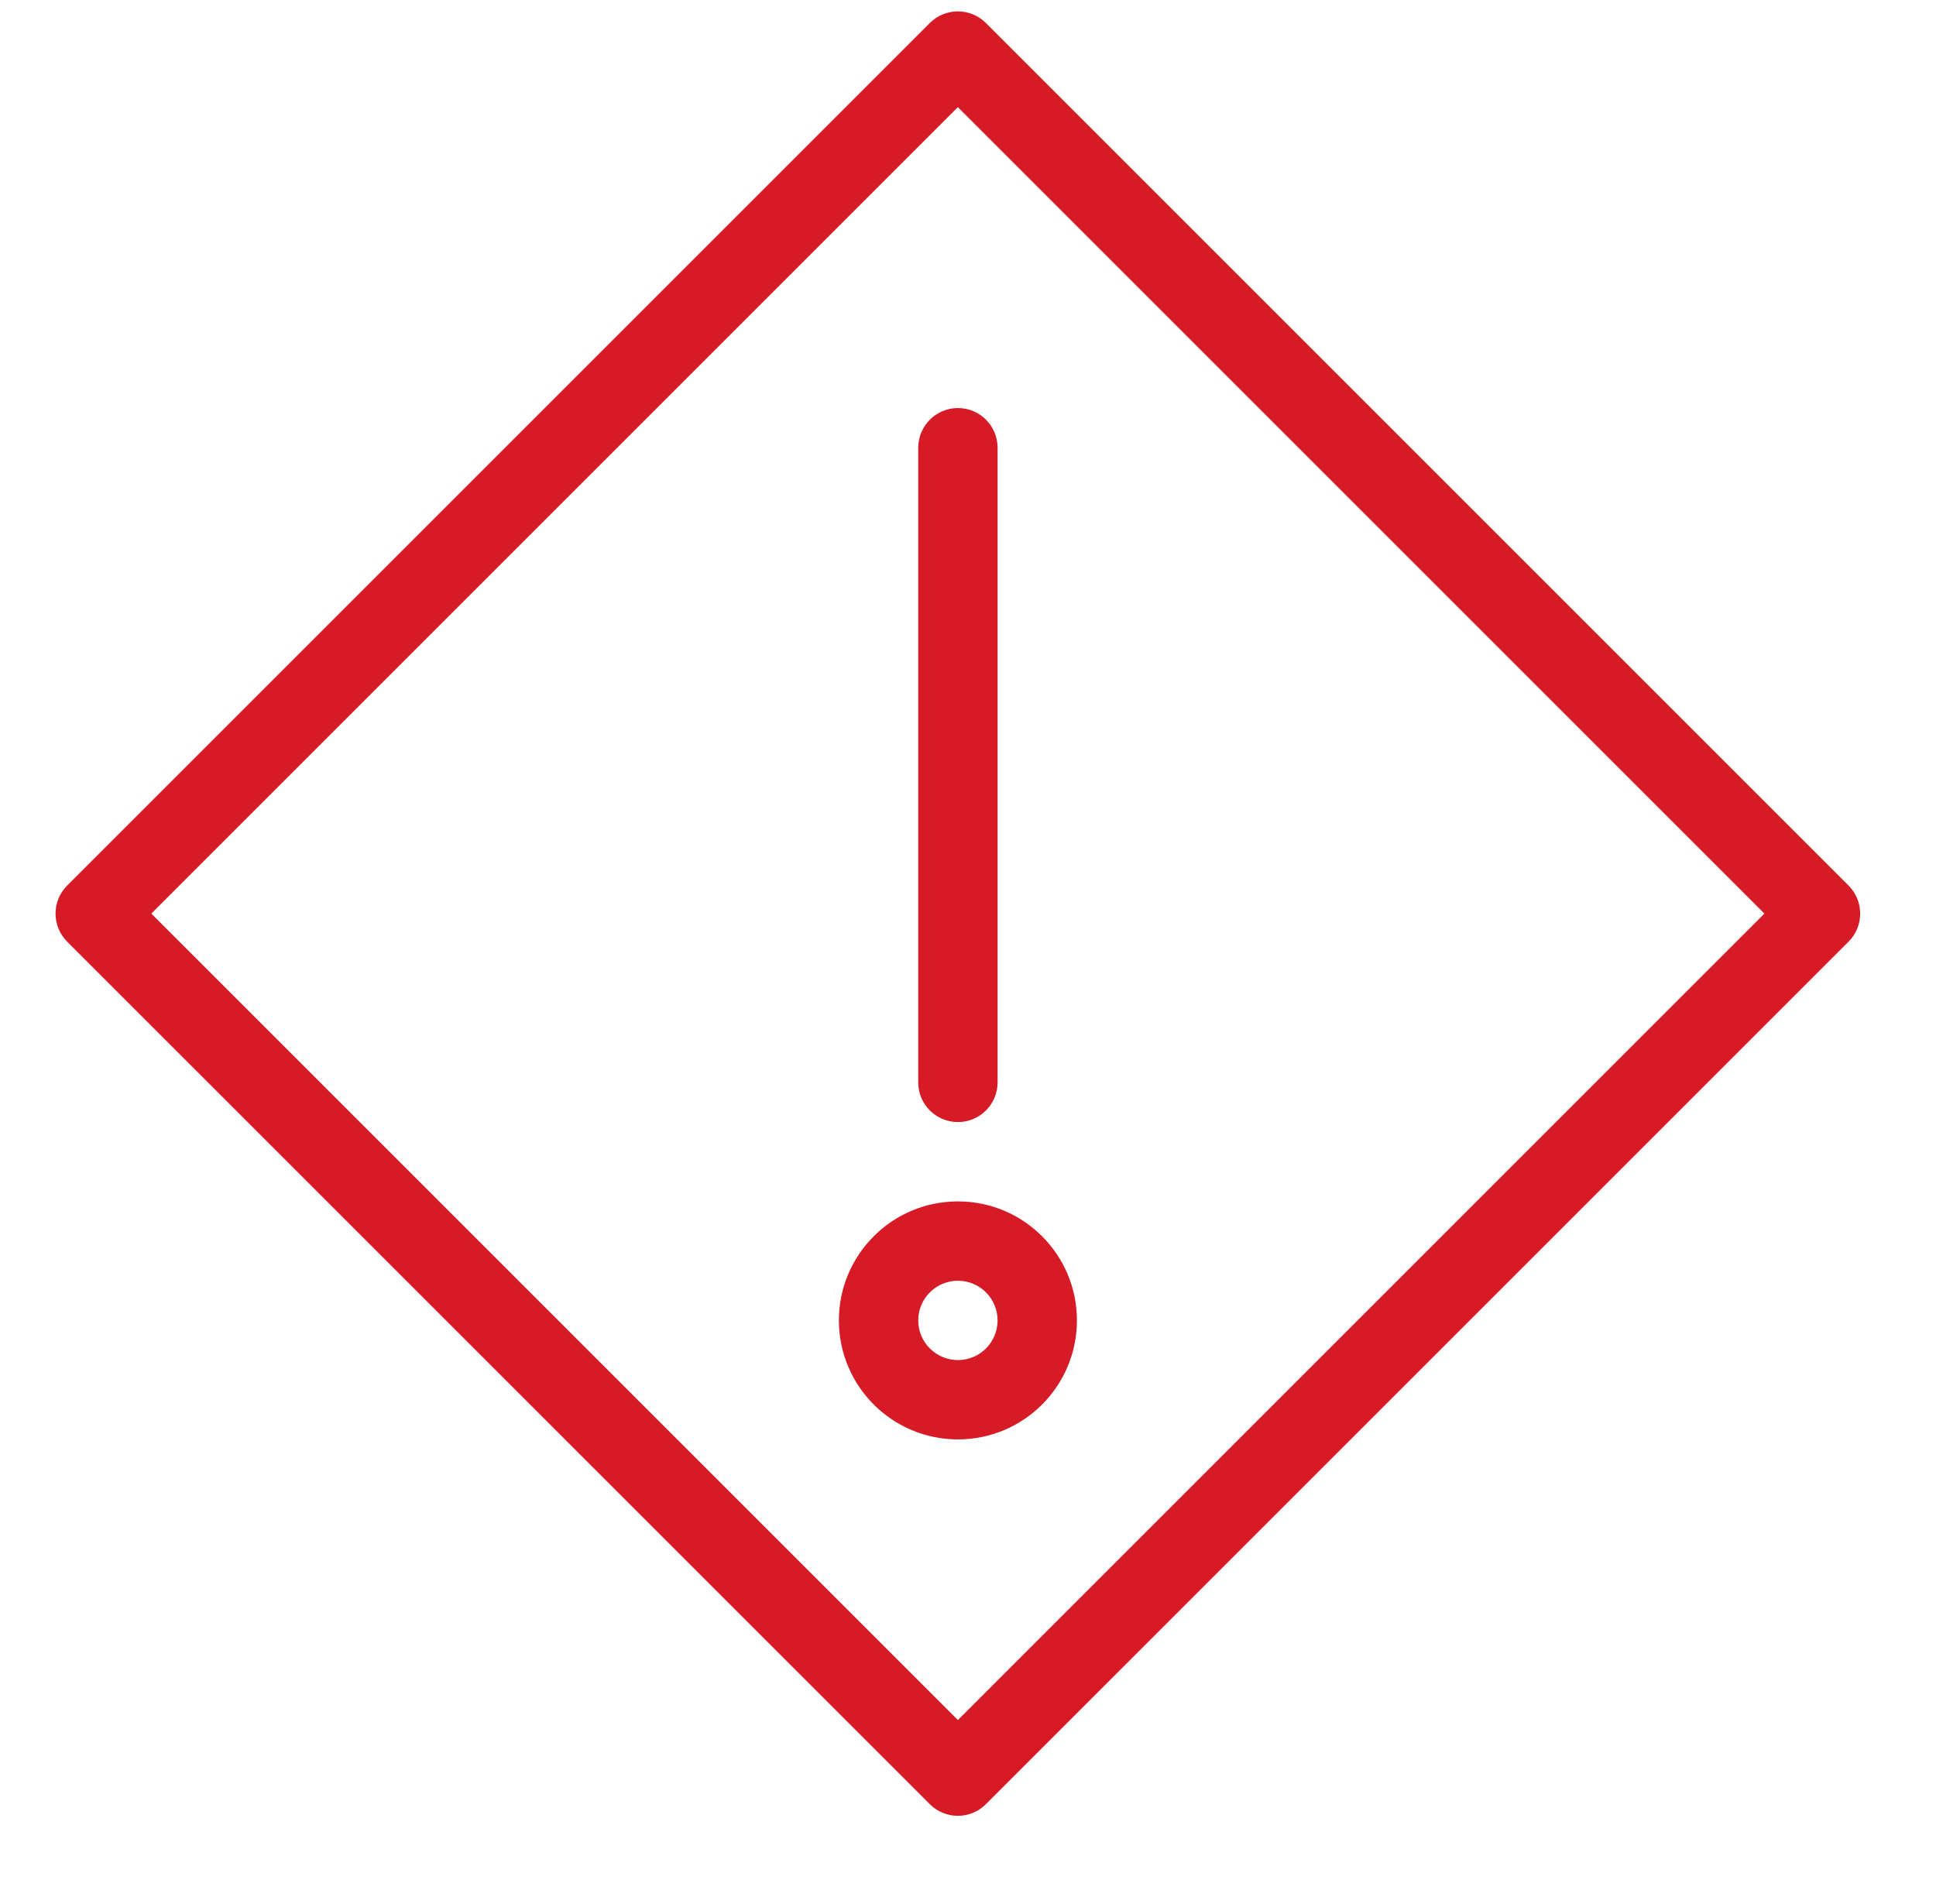 <svg width="61" height="60" viewBox="0 0 61 60" fill="none" xmlns="http://www.w3.org/2000/svg">
<g id="Dangerous-Goods-icon">
<path id="Dangerous-Goods" fill-rule="evenodd" clip-rule="evenodd" d="M29.297 0.725C29.785 0.237 30.576 0.237 31.064 0.725L58.245 27.906C58.733 28.394 58.733 29.186 58.245 29.674L31.064 56.854C30.576 57.343 29.785 57.343 29.297 56.854L2.116 29.674C1.628 29.186 1.628 28.394 2.116 27.906L29.297 0.725ZM4.768 28.79L30.181 54.203L55.593 28.79L30.181 3.377L4.768 28.79ZM30.182 12.859C30.873 12.859 31.432 13.419 31.432 14.109V34.109C31.432 34.8 30.873 35.359 30.182 35.359C29.492 35.359 28.932 34.8 28.932 34.109V14.109C28.932 13.419 29.492 12.859 30.182 12.859ZM30.182 40.359C29.492 40.359 28.932 40.919 28.932 41.609C28.932 42.3 29.492 42.859 30.182 42.859C30.873 42.859 31.432 42.3 31.432 41.609C31.432 40.919 30.873 40.359 30.182 40.359ZM26.432 41.609C26.432 39.538 28.111 37.859 30.182 37.859C32.254 37.859 33.932 39.538 33.932 41.609C33.932 43.68 32.254 45.359 30.182 45.359C28.111 45.359 26.432 43.68 26.432 41.609Z" fill="#D61B26"/>
</g>
</svg>
